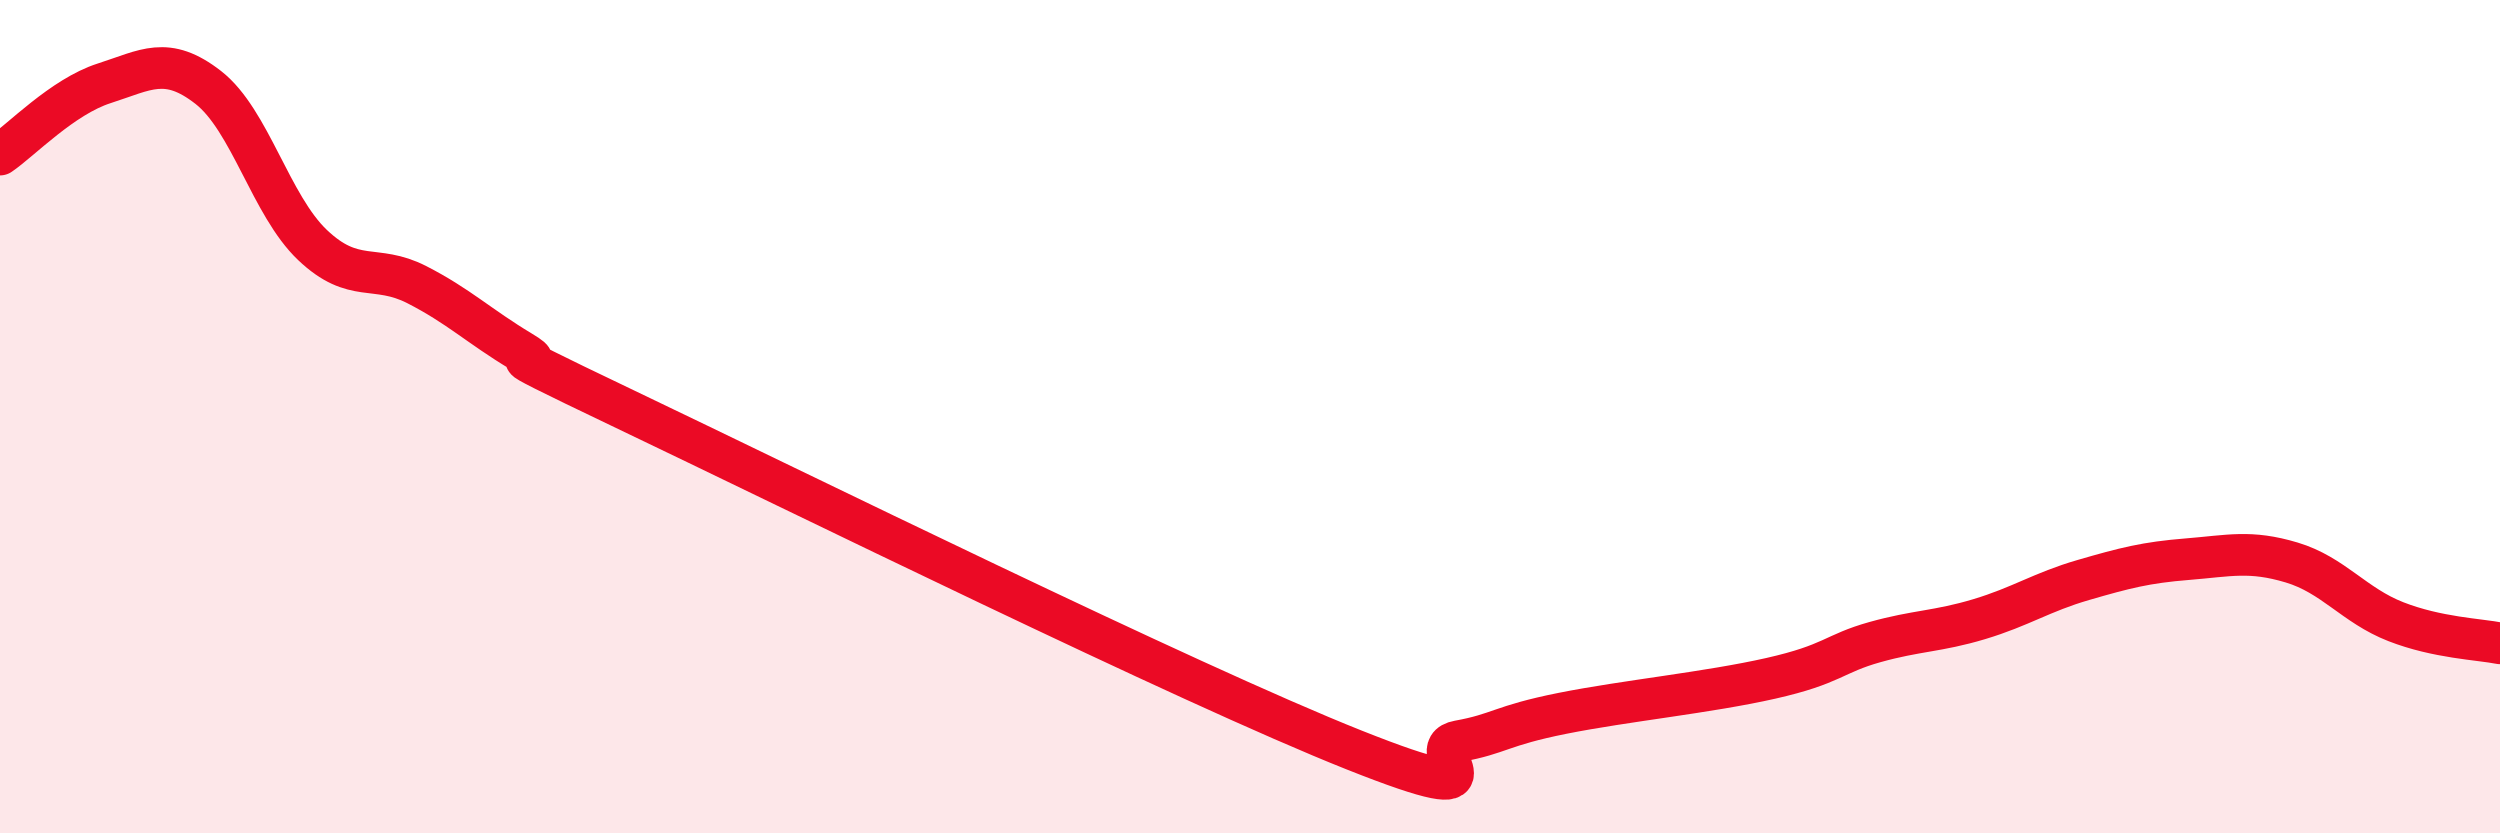
    <svg width="60" height="20" viewBox="0 0 60 20" xmlns="http://www.w3.org/2000/svg">
      <path
        d="M 0,3.71 C 0.5,3.37 1.5,2.32 2.5,2 C 3.5,1.68 4,1.32 5,2.1 C 6,2.88 6.5,4.93 7.5,5.88 C 8.5,6.83 9,6.32 10,6.83 C 11,7.34 11.5,7.83 12.5,8.43 C 13.5,9.03 11,7.91 15,9.82 C 19,11.73 28.5,16.41 32.5,18 C 36.5,19.59 34,17.97 35,17.79 C 36,17.61 36,17.42 37.5,17.12 C 39,16.82 41,16.62 42.5,16.28 C 44,15.94 44,15.69 45,15.41 C 46,15.13 46.5,15.16 47.5,14.86 C 48.5,14.56 49,14.21 50,13.92 C 51,13.63 51.5,13.5 52.5,13.42 C 53.5,13.34 54,13.2 55,13.5 C 56,13.8 56.5,14.53 57.5,14.92 C 58.5,15.31 59.5,15.34 60,15.44L60 20L0 20Z"
        fill="#EB0A25"
        opacity="0.1"
        stroke-linecap="round"
        stroke-linejoin="round"
      />
      <path
        d="M 0,3.71 C 0.5,3.37 1.5,2.32 2.5,2 C 3.5,1.68 4,1.32 5,2.1 C 6,2.88 6.5,4.93 7.5,5.88 C 8.5,6.83 9,6.32 10,6.83 C 11,7.34 11.5,7.83 12.5,8.43 C 13.5,9.03 11,7.91 15,9.82 C 19,11.73 28.5,16.41 32.5,18 C 36.5,19.59 34,17.97 35,17.79 C 36,17.61 36,17.42 37.5,17.12 C 39,16.82 41,16.62 42.5,16.28 C 44,15.94 44,15.69 45,15.41 C 46,15.13 46.5,15.16 47.5,14.86 C 48.5,14.56 49,14.21 50,13.92 C 51,13.63 51.5,13.5 52.5,13.42 C 53.5,13.34 54,13.2 55,13.5 C 56,13.8 56.5,14.53 57.5,14.92 C 58.5,15.31 59.5,15.34 60,15.44"
        stroke="#EB0A25"
        stroke-width="1"
        fill="none"
        stroke-linecap="round"
        stroke-linejoin="round"
      />
    </svg>
  